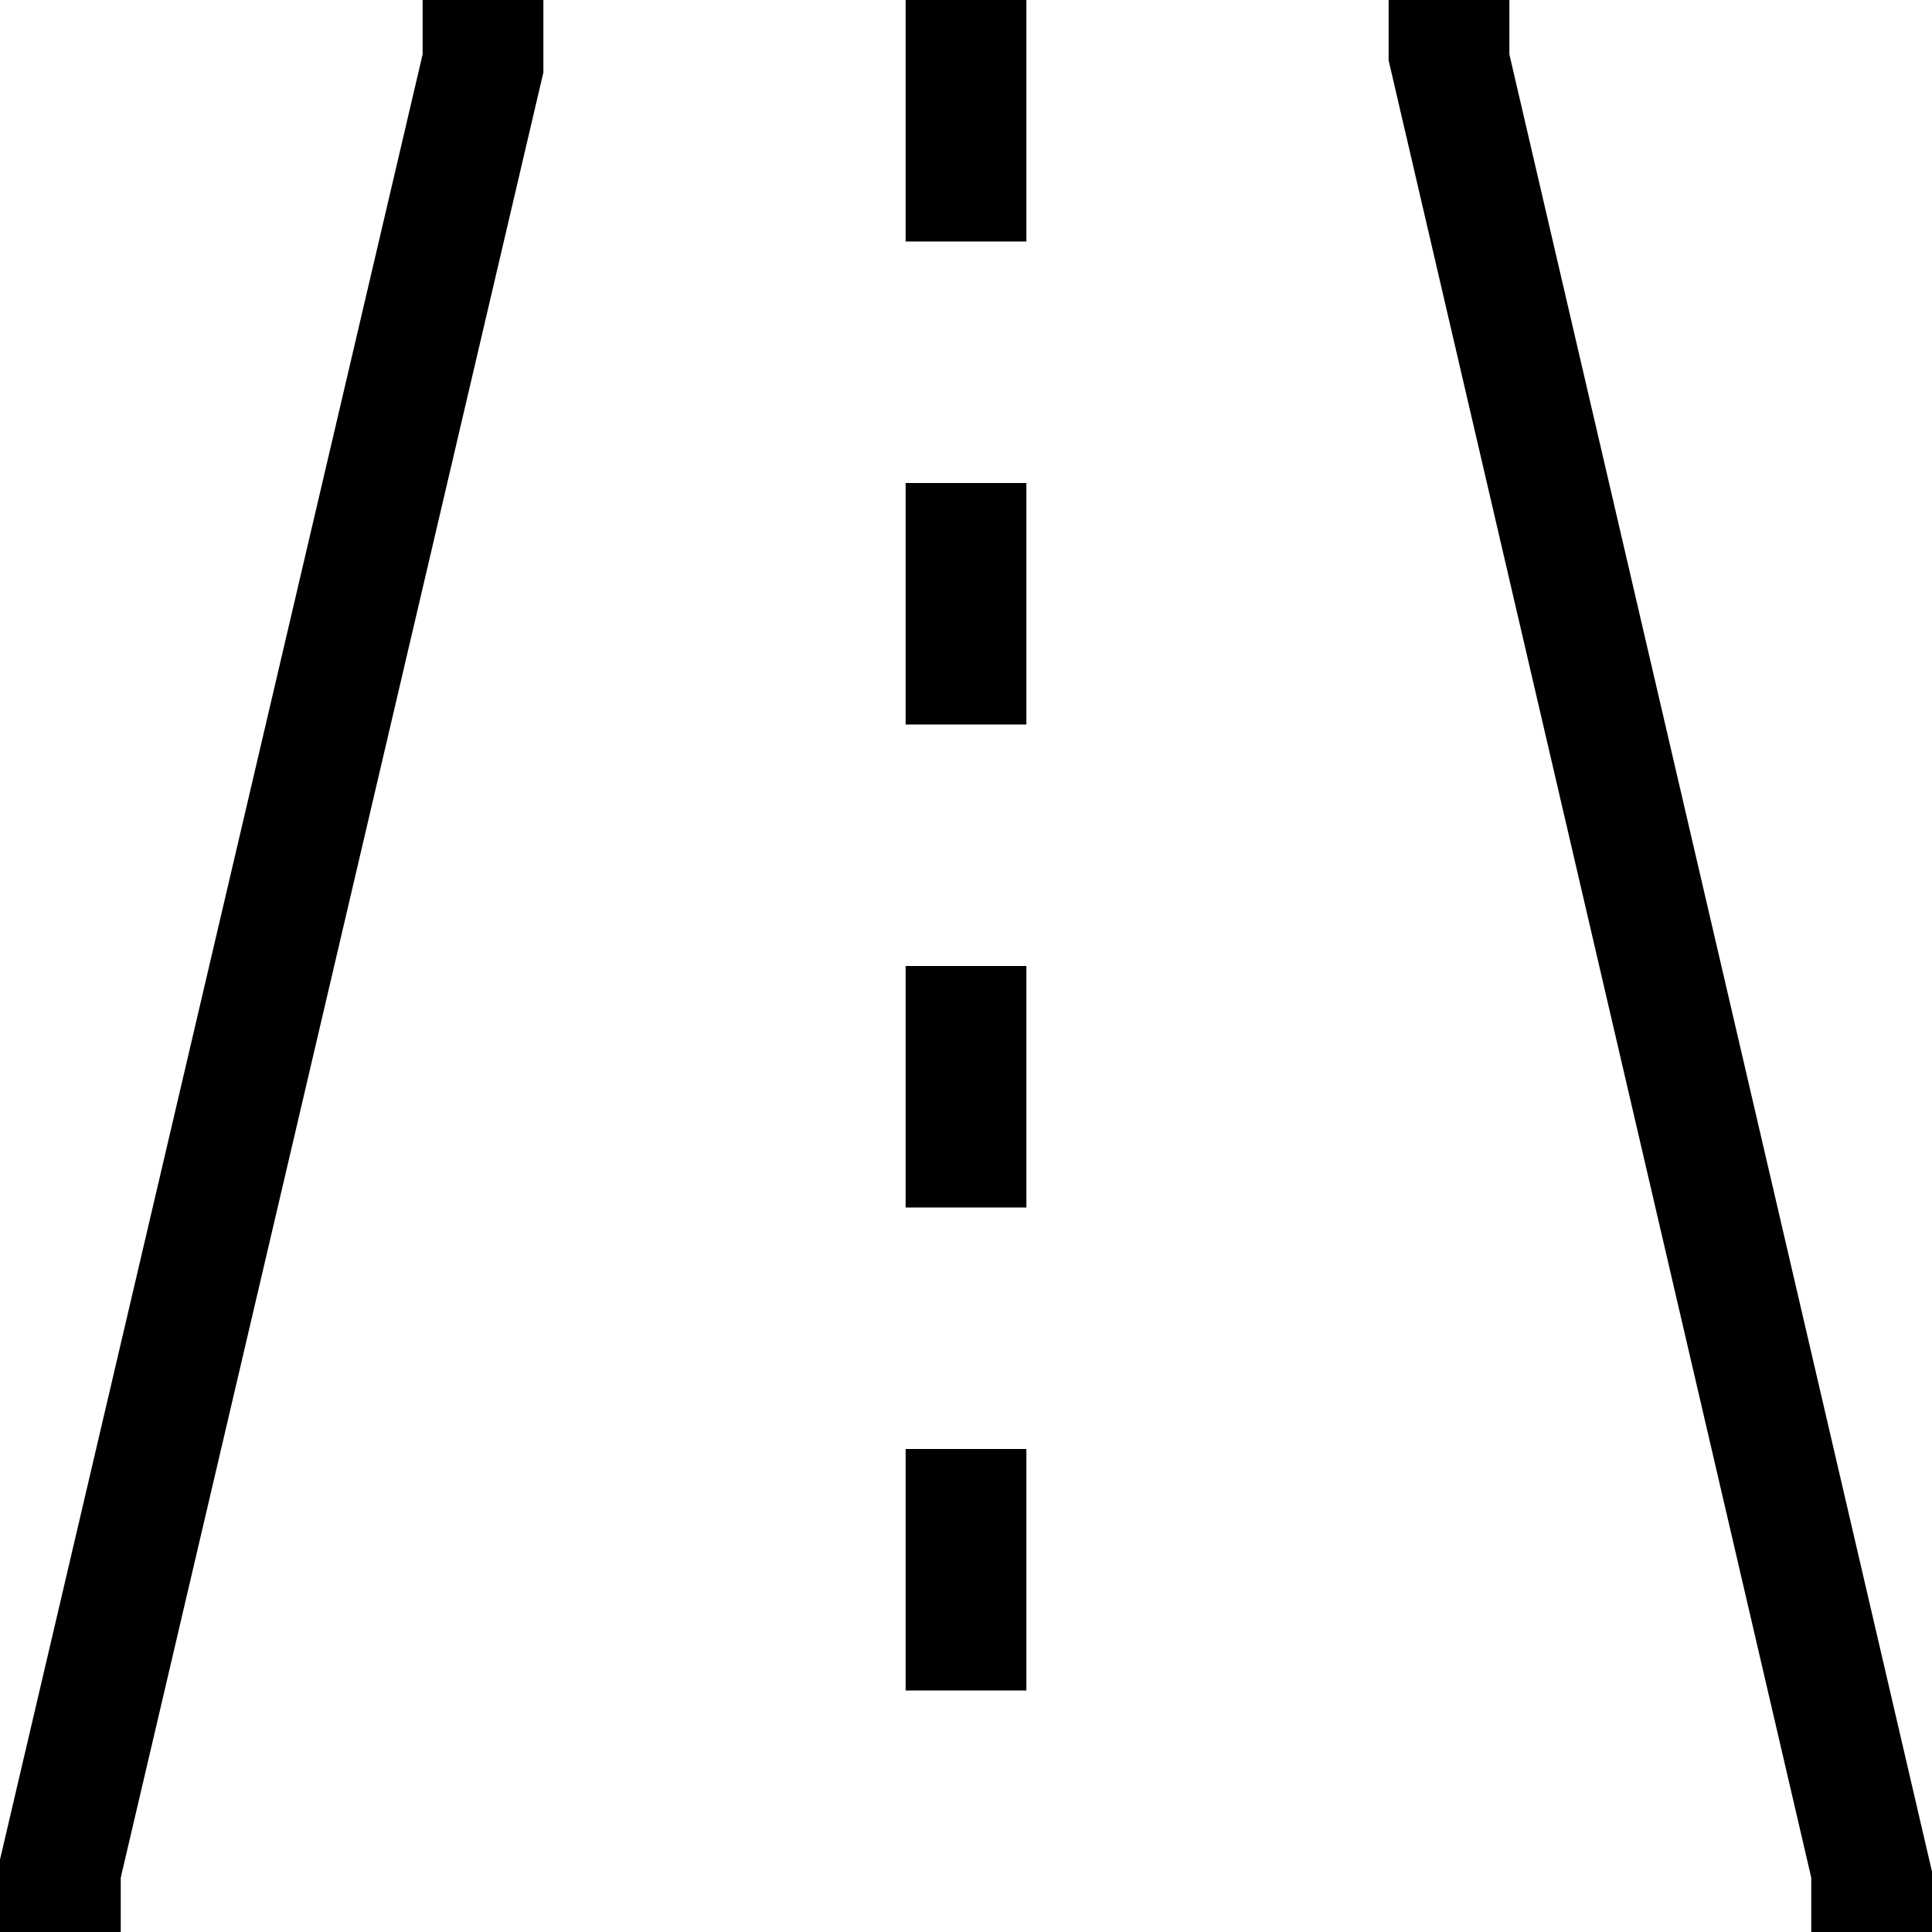 <svg id="Layer_1" enable-background="new 0 0 32 32" viewBox="0 0 32 32" xmlns="http://www.w3.org/2000/svg"><path d="m2 31.1 7-29.9v-1.2h-2v.9l-7 29.9v1.2h2z"/><path d="m25 0h-2v1l7 30.1v.9h2v-1l-7-30.1z"/><path d="m15 0h2v4h-2z"/><path d="m15 8h2v4h-2z"/><path d="m15 16h2v4h-2z"/><path d="m15 24h2v4h-2z"/></svg>